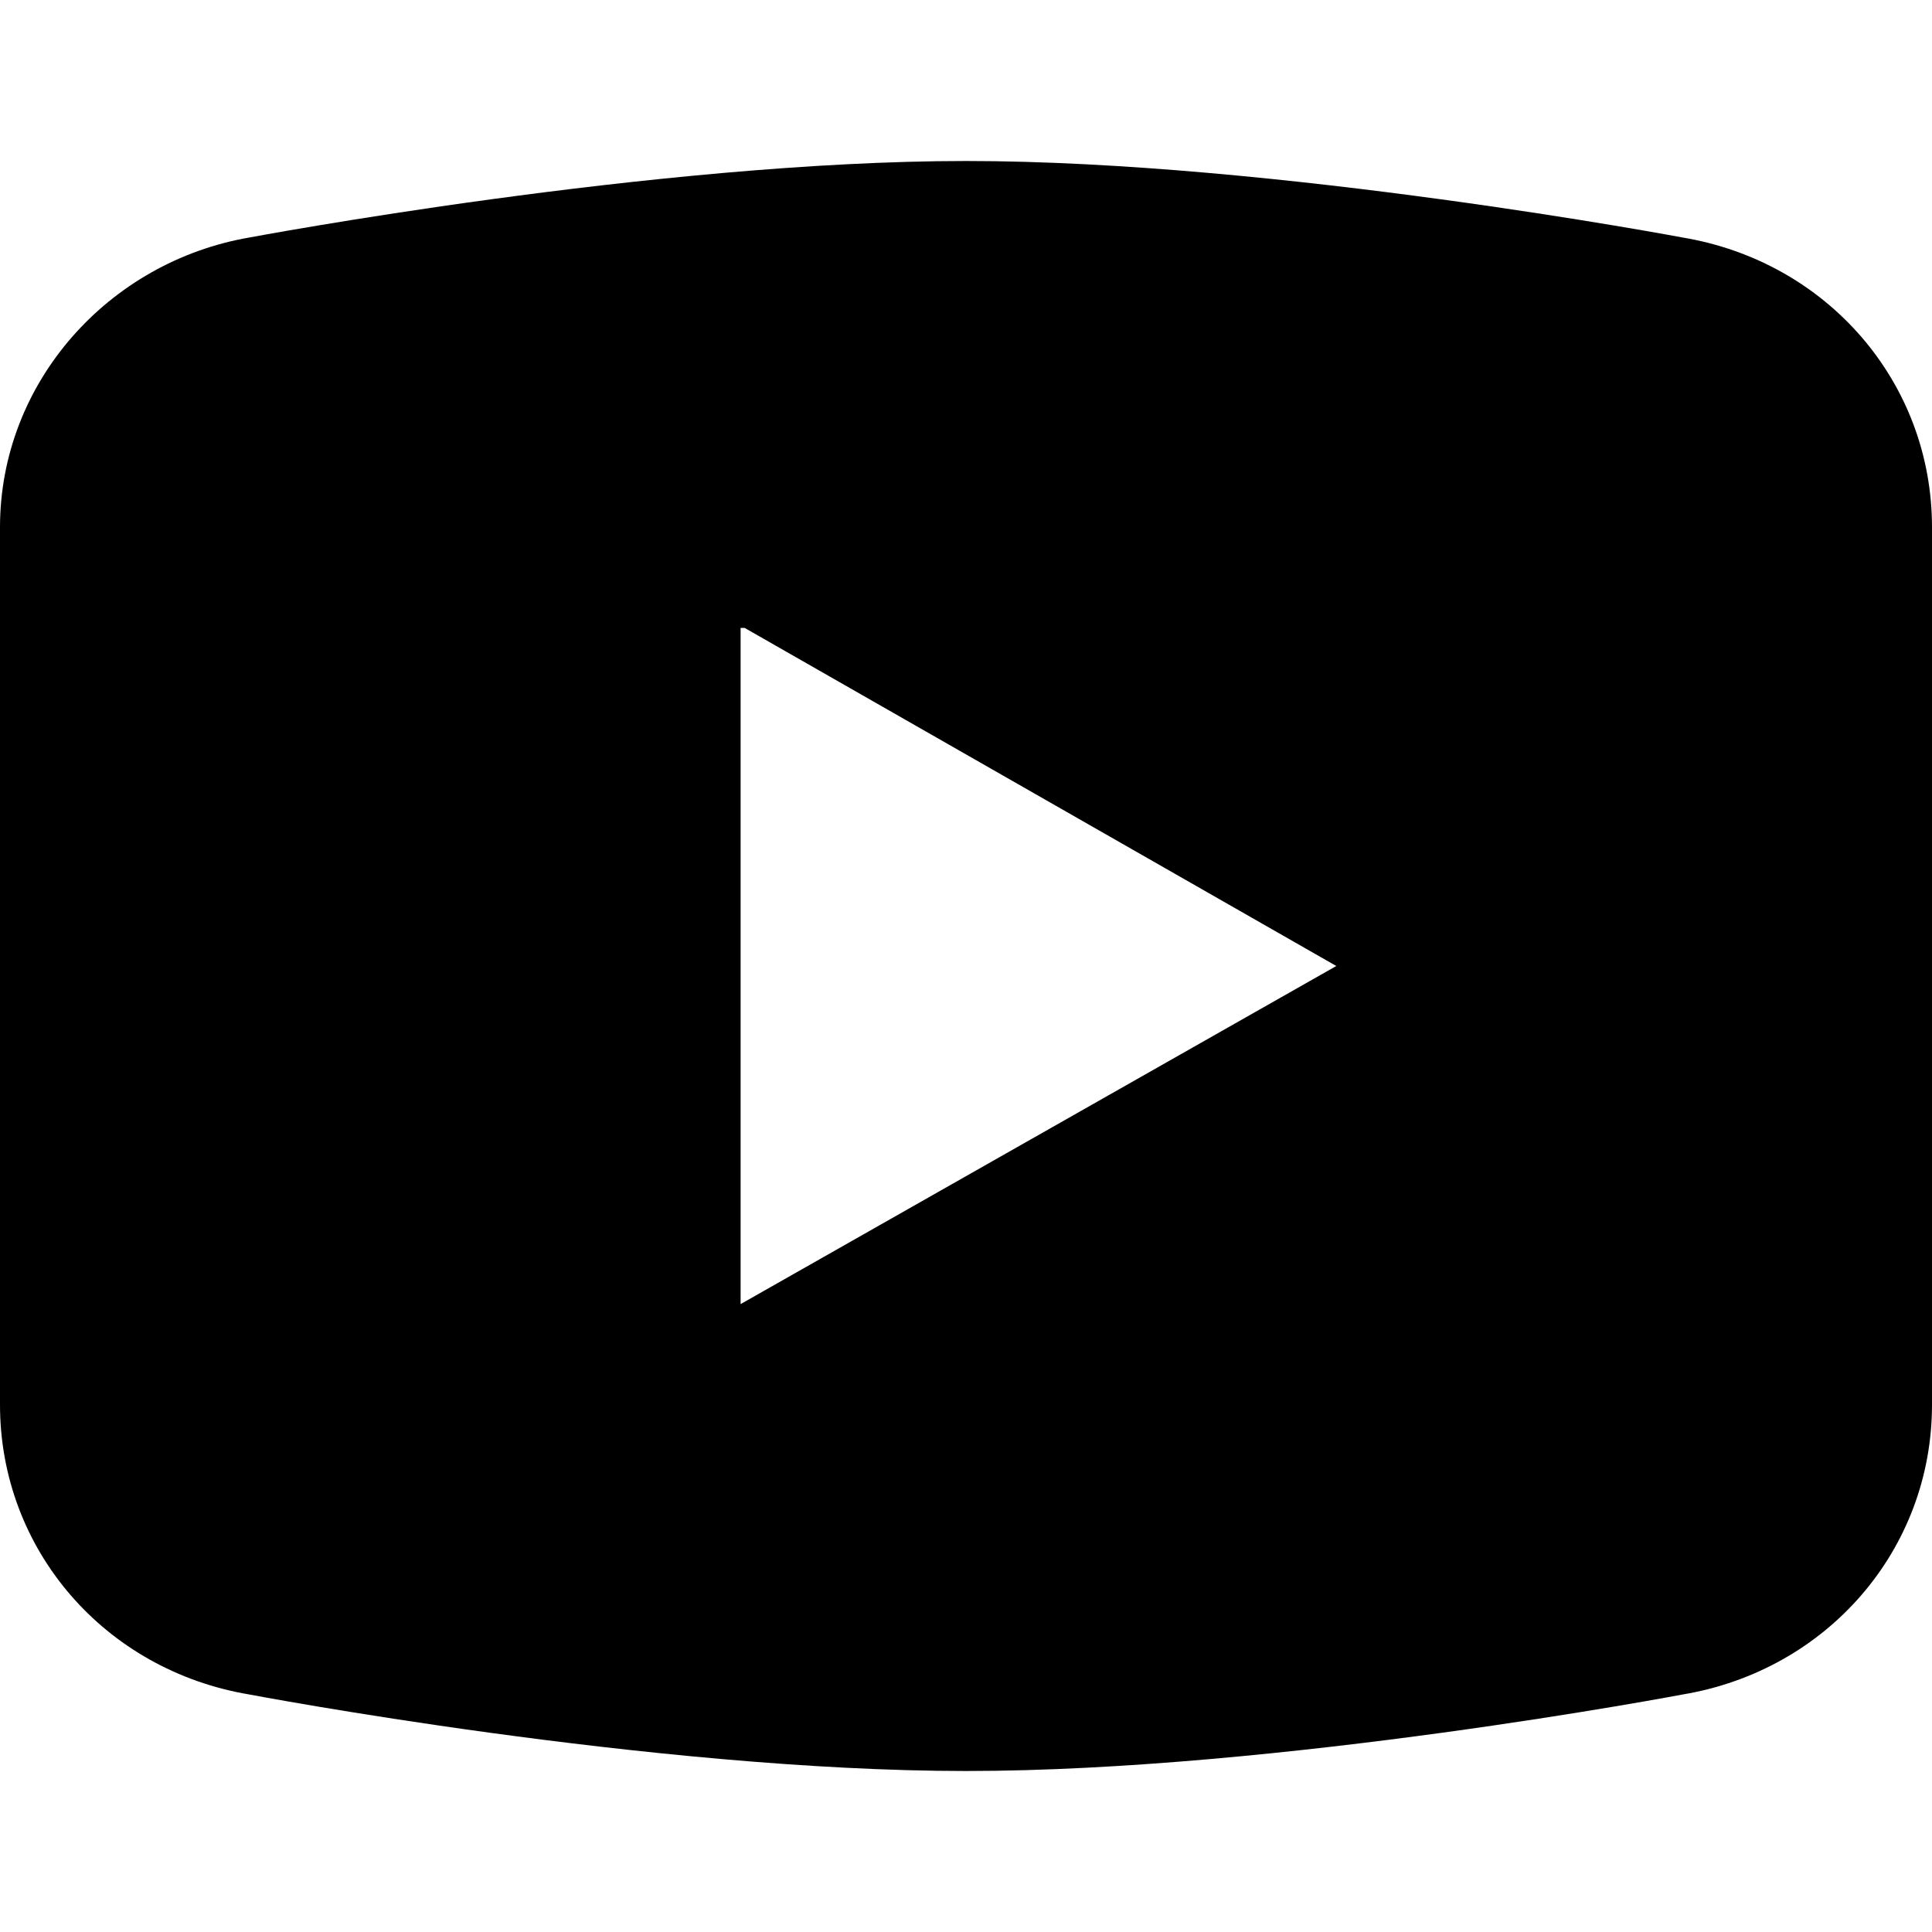 <?xml version="1.0" encoding="utf-8"?>
<!-- Generator: Adobe Illustrator 27.9.6, SVG Export Plug-In . SVG Version: 9.03 Build 54986)  -->
<svg version="1.1" id="Calque_1" xmlns="http://www.w3.org/2000/svg" xmlns:xlink="http://www.w3.org/1999/xlink" x="0px" y="0px"
	 viewBox="0 0 48 48" style="enable-background:new 0 0 48 48;" xml:space="preserve">
<path d="M24,4C16.3,4,6.2,5.9,6.2,5.9l0,0C2.7,6.5,0,9.5,0,13.1V24v0v10.9v0c0,3.6,2.6,6.6,6.2,7.2l0,0c0,0,10,1.9,17.8,1.9
	s17.8-1.9,17.8-1.9l0,0c3.6-0.6,6.2-3.6,6.2-7.2v0V24v0V13.1c0-3.6-2.6-6.6-6.2-7.2l0,0C41.8,5.9,31.7,4,24,4z M18.5,15.6L33.2,24
	l-14.8,8.4V15.6z"/>
</svg>
